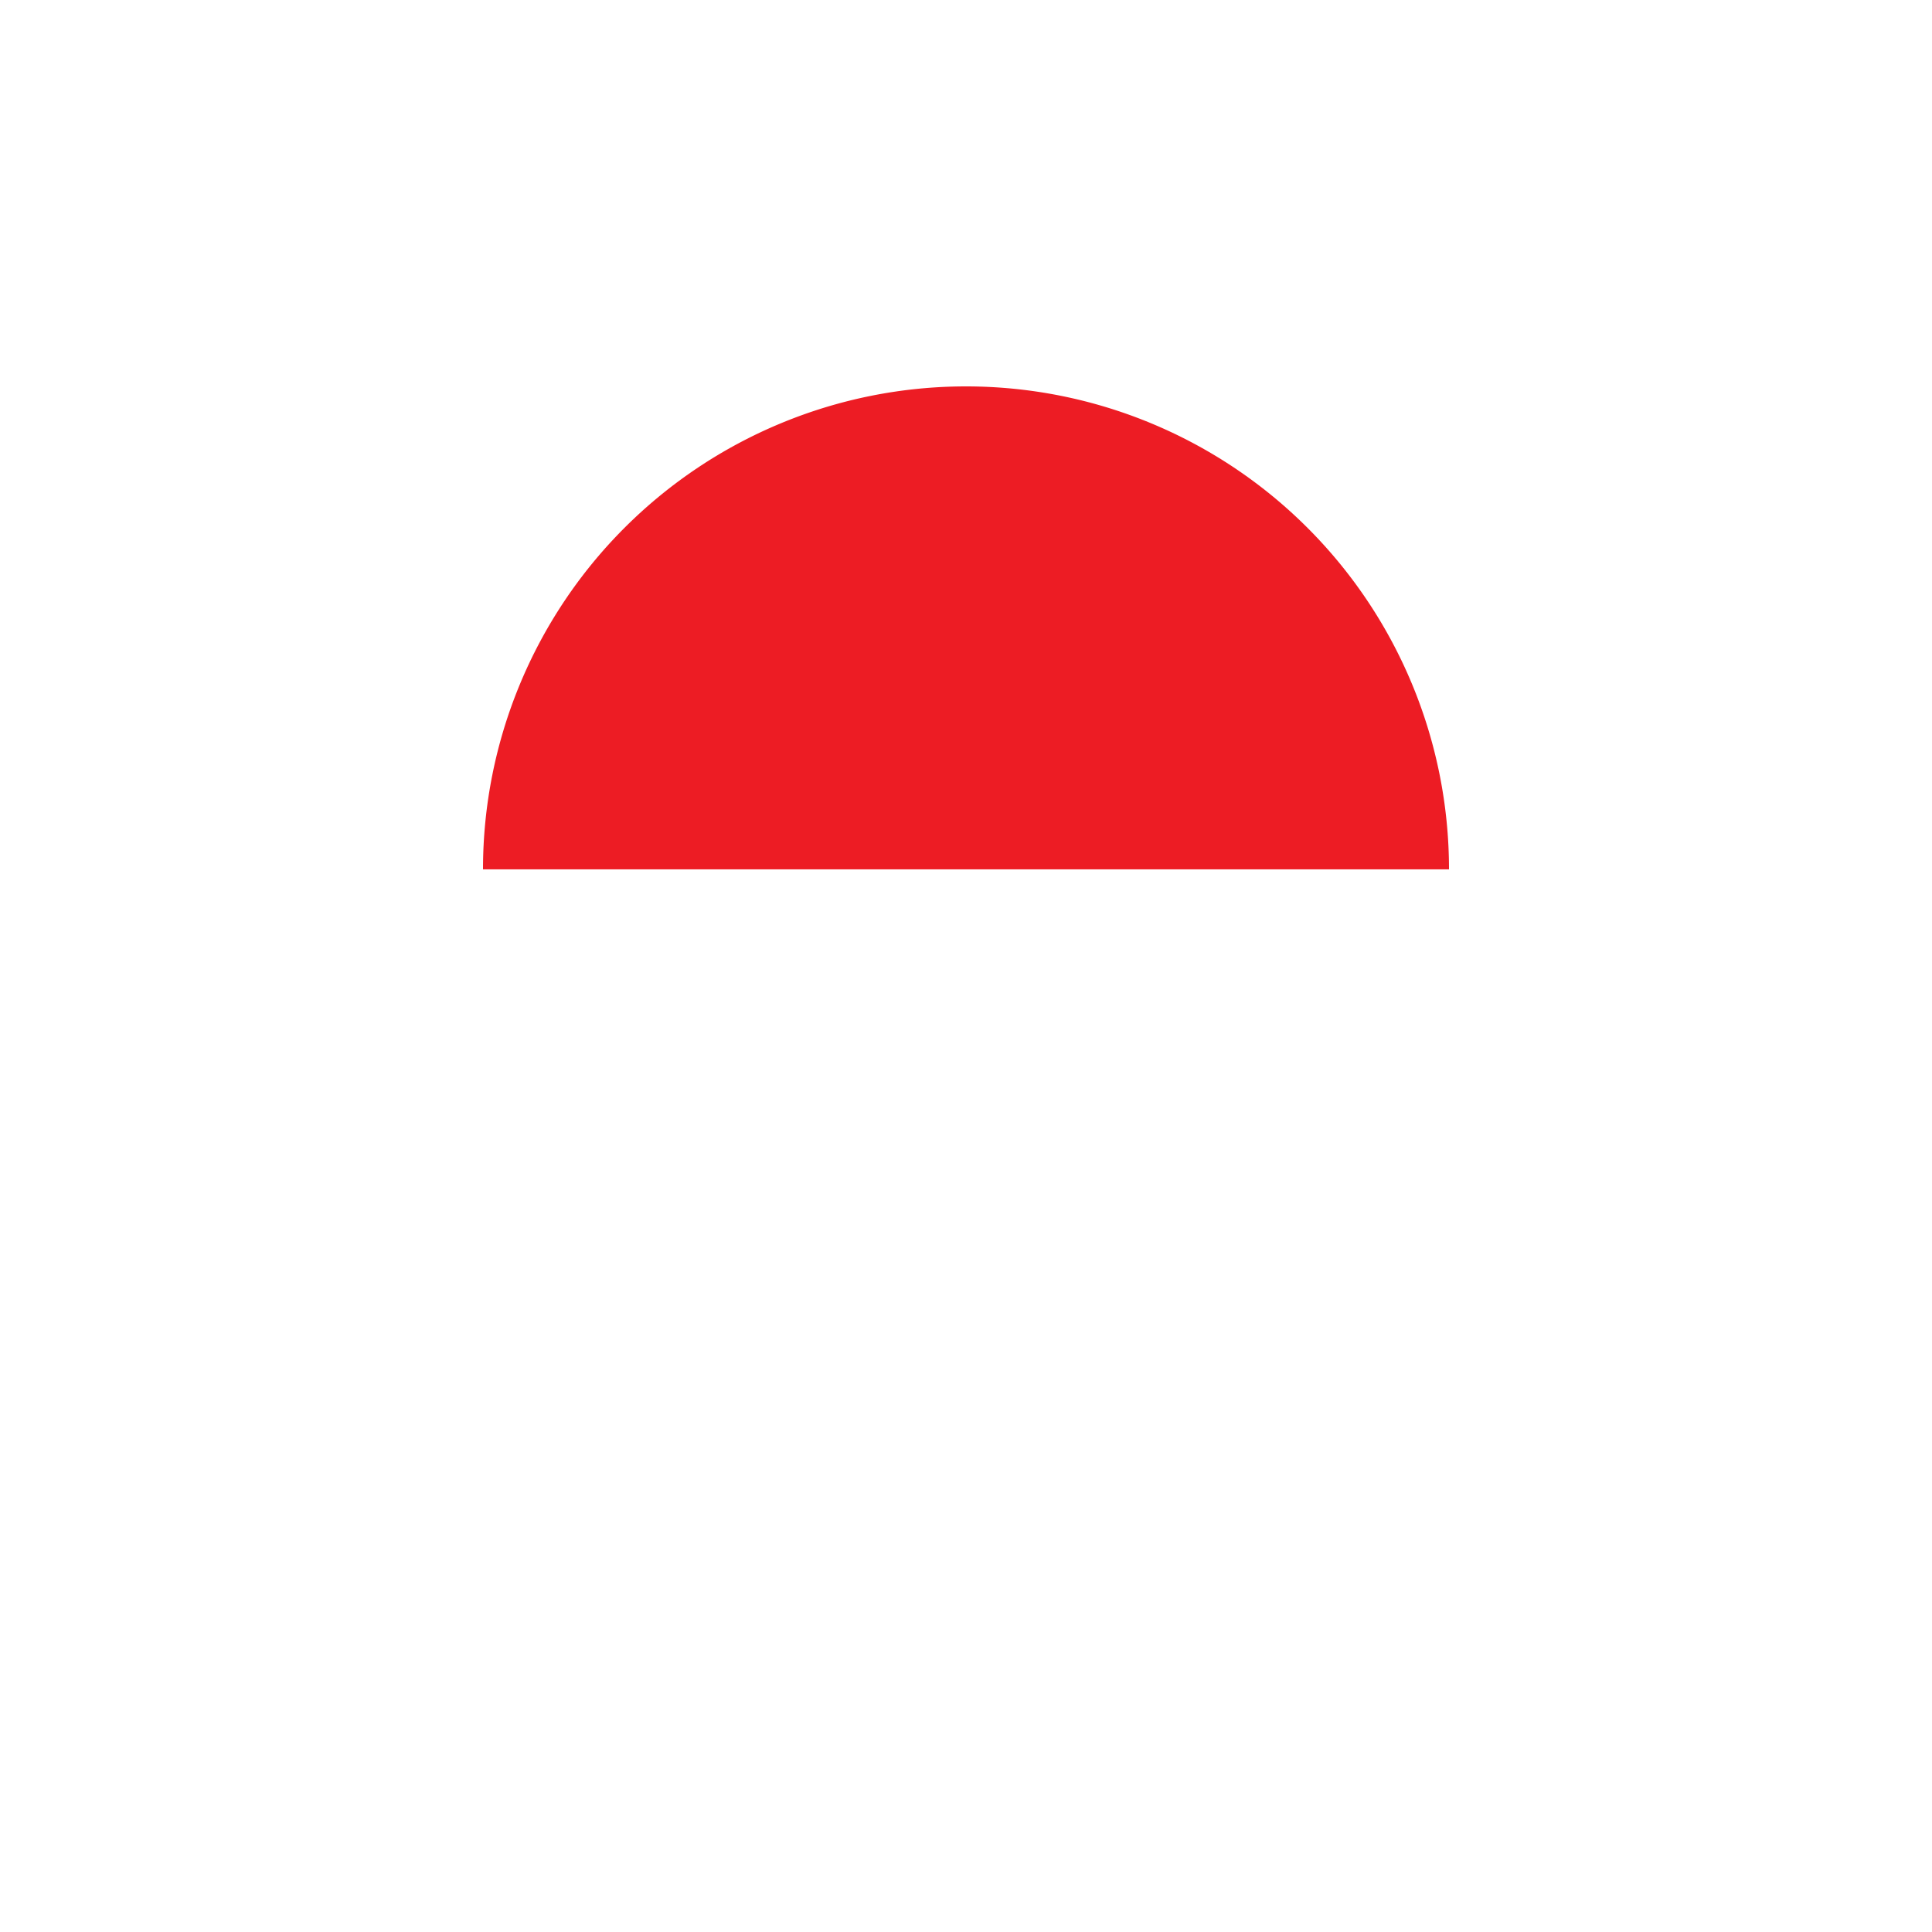 <svg xmlns="http://www.w3.org/2000/svg" xmlns:xlink="http://www.w3.org/1999/xlink" width="60" height="60" viewBox="0 0 60 60">
  <defs>
    <filter id="Path_12294" x="0" y="0" width="60" height="60" filterUnits="userSpaceOnUse">
      <feOffset dy="3" input="SourceAlpha"/>
      <feGaussianBlur stdDeviation="5" result="blur"/>
      <feFlood flood-opacity="0.071"/>
      <feComposite operator="in" in2="blur"/>
      <feComposite in="SourceGraphic"/>
    </filter>
  </defs>
  <g id="Group_4730" data-name="Group 4730" transform="translate(-1272 -1573)">
    <g transform="matrix(1, 0, 0, 1, 1272, 1573)" filter="url(#Path_12294)">
      <path id="Path_12294-2" data-name="Path 12294" d="M15,0A15,15,0,1,1,0,15,15,15,0,0,1,15,0Z" transform="translate(15 12)" fill="#fff"/>
    </g>
    <g id="indonesia_2_" data-name="indonesia (2)" transform="translate(1285 1583)">
      <path id="Path_12271" data-name="Path 12271" d="M32,17H2a15,15,0,1,1,30,0Z" transform="translate(0 0)" fill="#ed1c24"/>
      <path id="Path_12272" data-name="Path 12272" d="M32,256a15,15,0,0,1-30,0Z" transform="translate(0 -239.001)" fill="#fff"/>
    </g>
  </g>
</svg>
